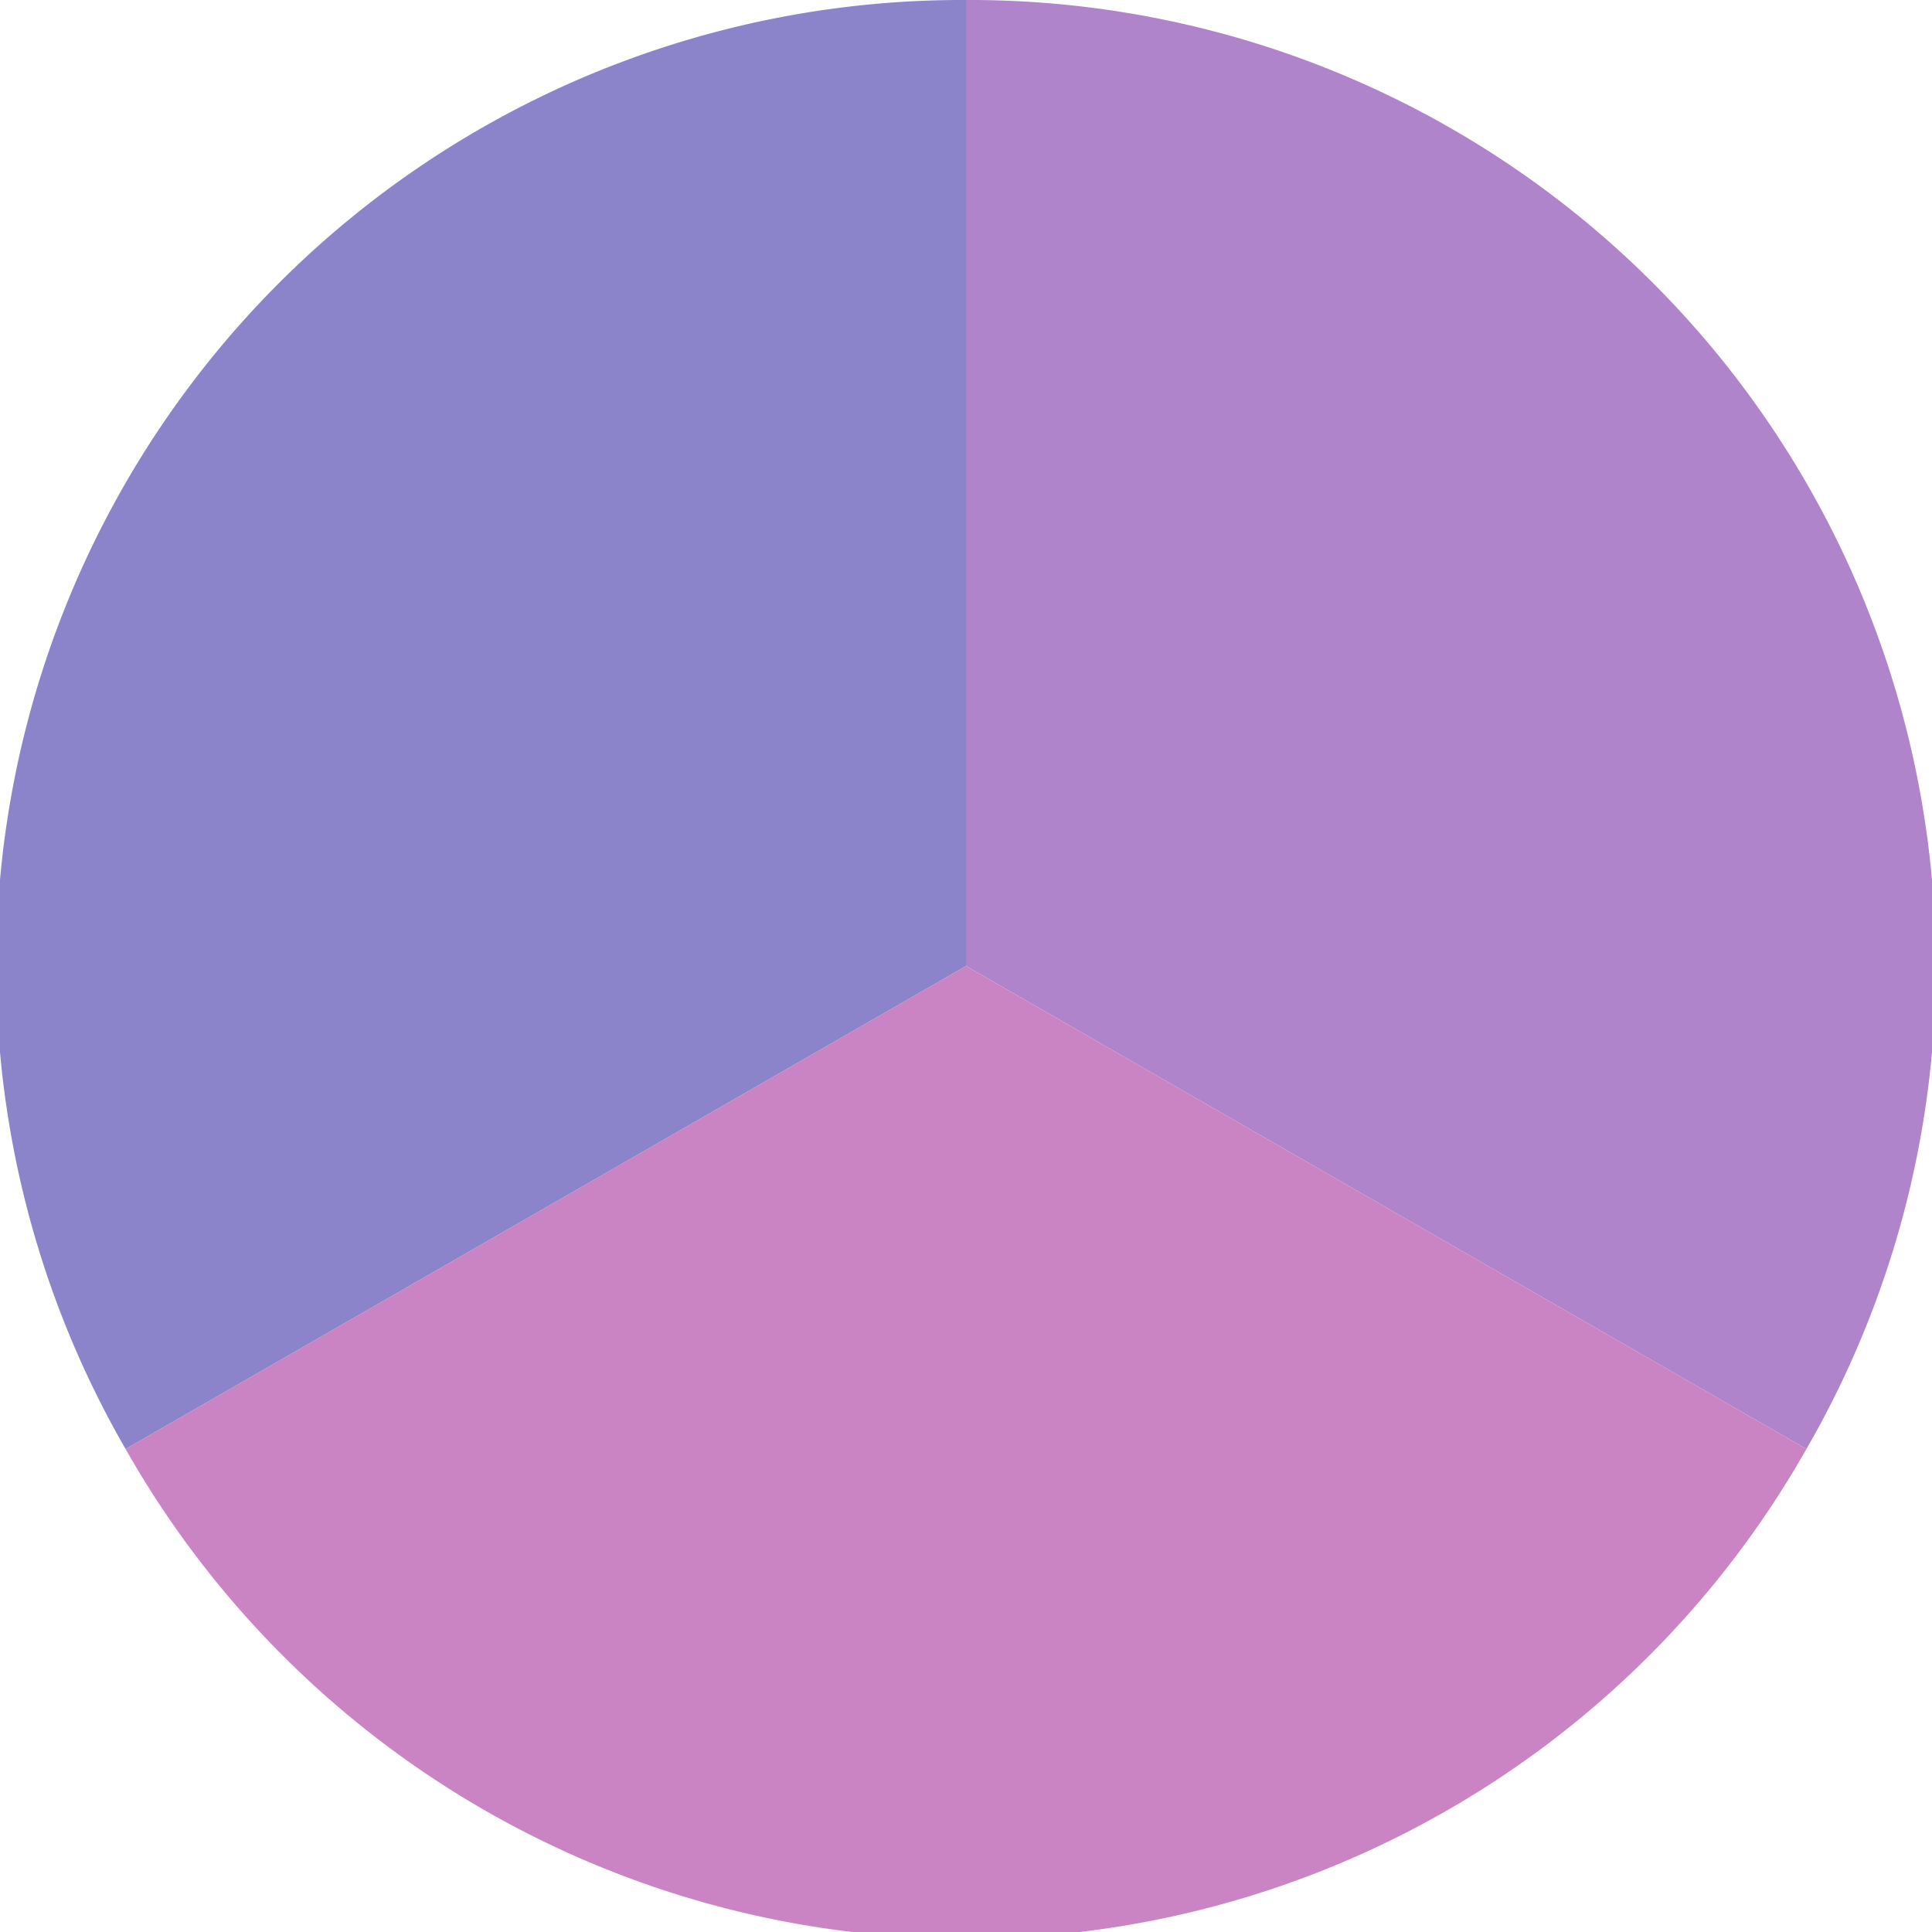 <?xml version="1.0" standalone="no"?>
<svg width="500" height="500" viewBox="-1 -1 2 2" xmlns="http://www.w3.org/2000/svg">
        <path d="M 0 -1 
             A 1,1 0 0,1 0.87 0.5             L 0,0
             z" fill="#b084cb" />
            <path d="M 0.87 0.5 
             A 1,1 0 0,1 -0.87 0.5             L 0,0
             z" fill="#cb84c3" />
            <path d="M -0.87 0.5 
             A 1,1 0 0,1 -0 -1             L 0,0
             z" fill="#8c84cb" />
    </svg>
